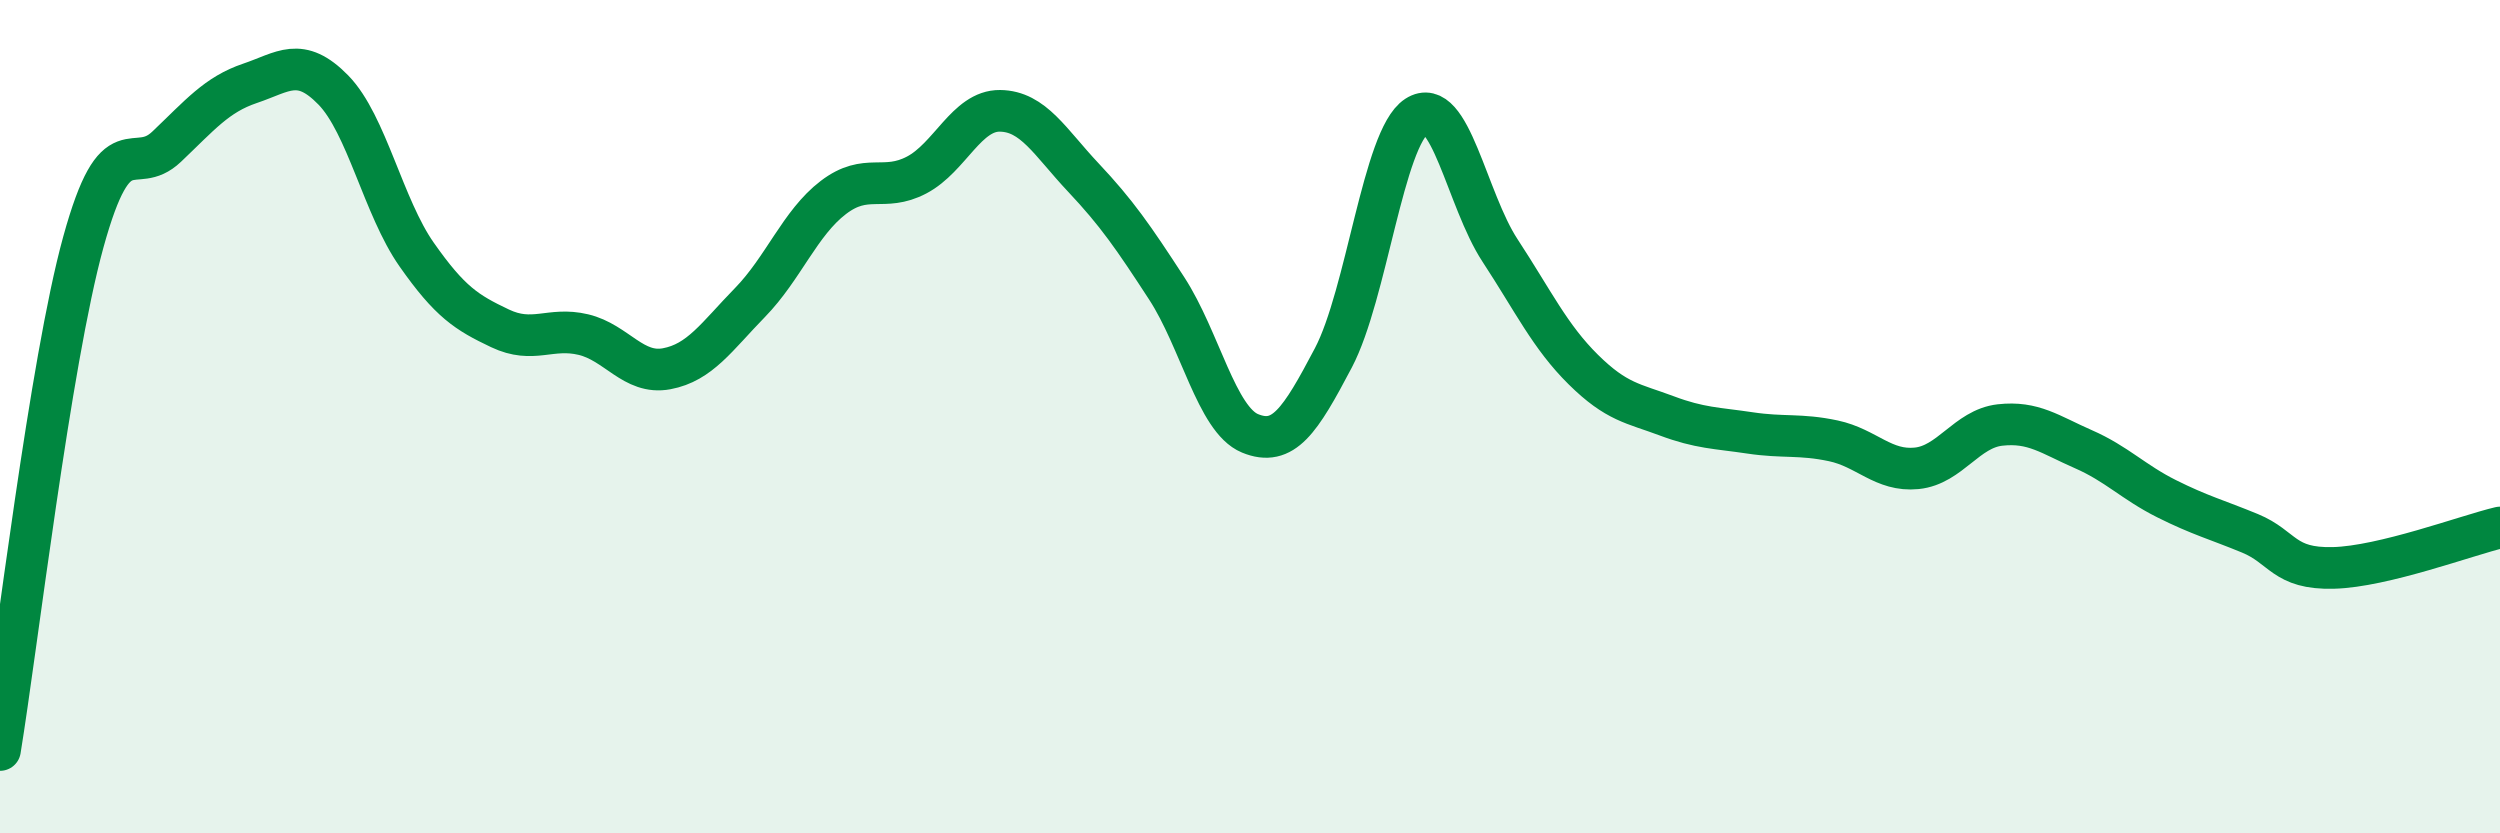 
    <svg width="60" height="20" viewBox="0 0 60 20" xmlns="http://www.w3.org/2000/svg">
      <path
        d="M 0,18 C 0.4,15.56 1.2,8.71 2,5.81 C 2.8,2.91 3.2,4.28 4,3.52 C 4.8,2.76 5.2,2.27 6,2 C 6.8,1.73 7.2,1.34 8,2.16 C 8.8,2.98 9.2,4.97 10,6.11 C 10.8,7.25 11.2,7.5 12,7.88 C 12.8,8.26 13.2,7.84 14,8.03 C 14.8,8.22 15.2,9 16,8.85 C 16.8,8.7 17.2,8.08 18,7.26 C 18.8,6.44 19.2,5.35 20,4.74 C 20.8,4.13 21.2,4.62 22,4.2 C 22.8,3.78 23.2,2.65 24,2.66 C 24.8,2.67 25.2,3.41 26,4.26 C 26.8,5.11 27.2,5.69 28,6.92 C 28.8,8.15 29.2,10.07 30,10.4 C 30.8,10.73 31.2,10.11 32,8.59 C 32.8,7.07 33.2,3.31 34,2.79 C 34.8,2.27 35.2,4.79 36,6.01 C 36.8,7.23 37.2,8.08 38,8.87 C 38.8,9.66 39.2,9.68 40,9.98 C 40.8,10.28 41.2,10.27 42,10.39 C 42.8,10.51 43.2,10.41 44,10.58 C 44.8,10.75 45.2,11.32 46,11.24 C 46.8,11.16 47.2,10.29 48,10.2 C 48.8,10.11 49.2,10.43 50,10.78 C 50.8,11.13 51.2,11.57 52,11.97 C 52.8,12.37 53.2,12.47 54,12.8 C 54.8,13.13 54.8,13.66 56,13.63 C 57.2,13.6 59.2,12.85 60,12.66L60 20L0 20Z"
        fill="#008740"
        opacity="0.1"
        stroke-linecap="round"
        stroke-linejoin="round"
      />
      <path
        d="M 0,18 C 0.4,15.56 1.2,8.71 2,5.81 C 2.8,2.91 3.2,4.28 4,3.52 C 4.8,2.76 5.2,2.27 6,2 C 6.8,1.73 7.2,1.34 8,2.16 C 8.8,2.98 9.2,4.97 10,6.11 C 10.8,7.25 11.2,7.5 12,7.88 C 12.8,8.26 13.2,7.84 14,8.03 C 14.8,8.22 15.2,9 16,8.85 C 16.8,8.7 17.2,8.08 18,7.26 C 18.8,6.44 19.2,5.35 20,4.74 C 20.8,4.13 21.2,4.62 22,4.2 C 22.8,3.78 23.2,2.65 24,2.66 C 24.8,2.67 25.2,3.41 26,4.26 C 26.8,5.11 27.2,5.69 28,6.92 C 28.8,8.15 29.2,10.07 30,10.4 C 30.8,10.73 31.2,10.11 32,8.59 C 32.8,7.07 33.2,3.31 34,2.79 C 34.8,2.27 35.2,4.79 36,6.01 C 36.8,7.23 37.2,8.08 38,8.87 C 38.8,9.66 39.2,9.68 40,9.98 C 40.8,10.28 41.2,10.27 42,10.39 C 42.8,10.51 43.2,10.41 44,10.58 C 44.8,10.75 45.2,11.32 46,11.24 C 46.8,11.16 47.2,10.29 48,10.2 C 48.8,10.11 49.2,10.43 50,10.78 C 50.8,11.13 51.2,11.57 52,11.97 C 52.8,12.37 53.2,12.47 54,12.8 C 54.8,13.13 54.8,13.66 56,13.63 C 57.2,13.6 59.2,12.85 60,12.66"
        stroke="#008740"
        stroke-width="1"
        fill="none"
        stroke-linecap="round"
        stroke-linejoin="round"
      />
    </svg>
  